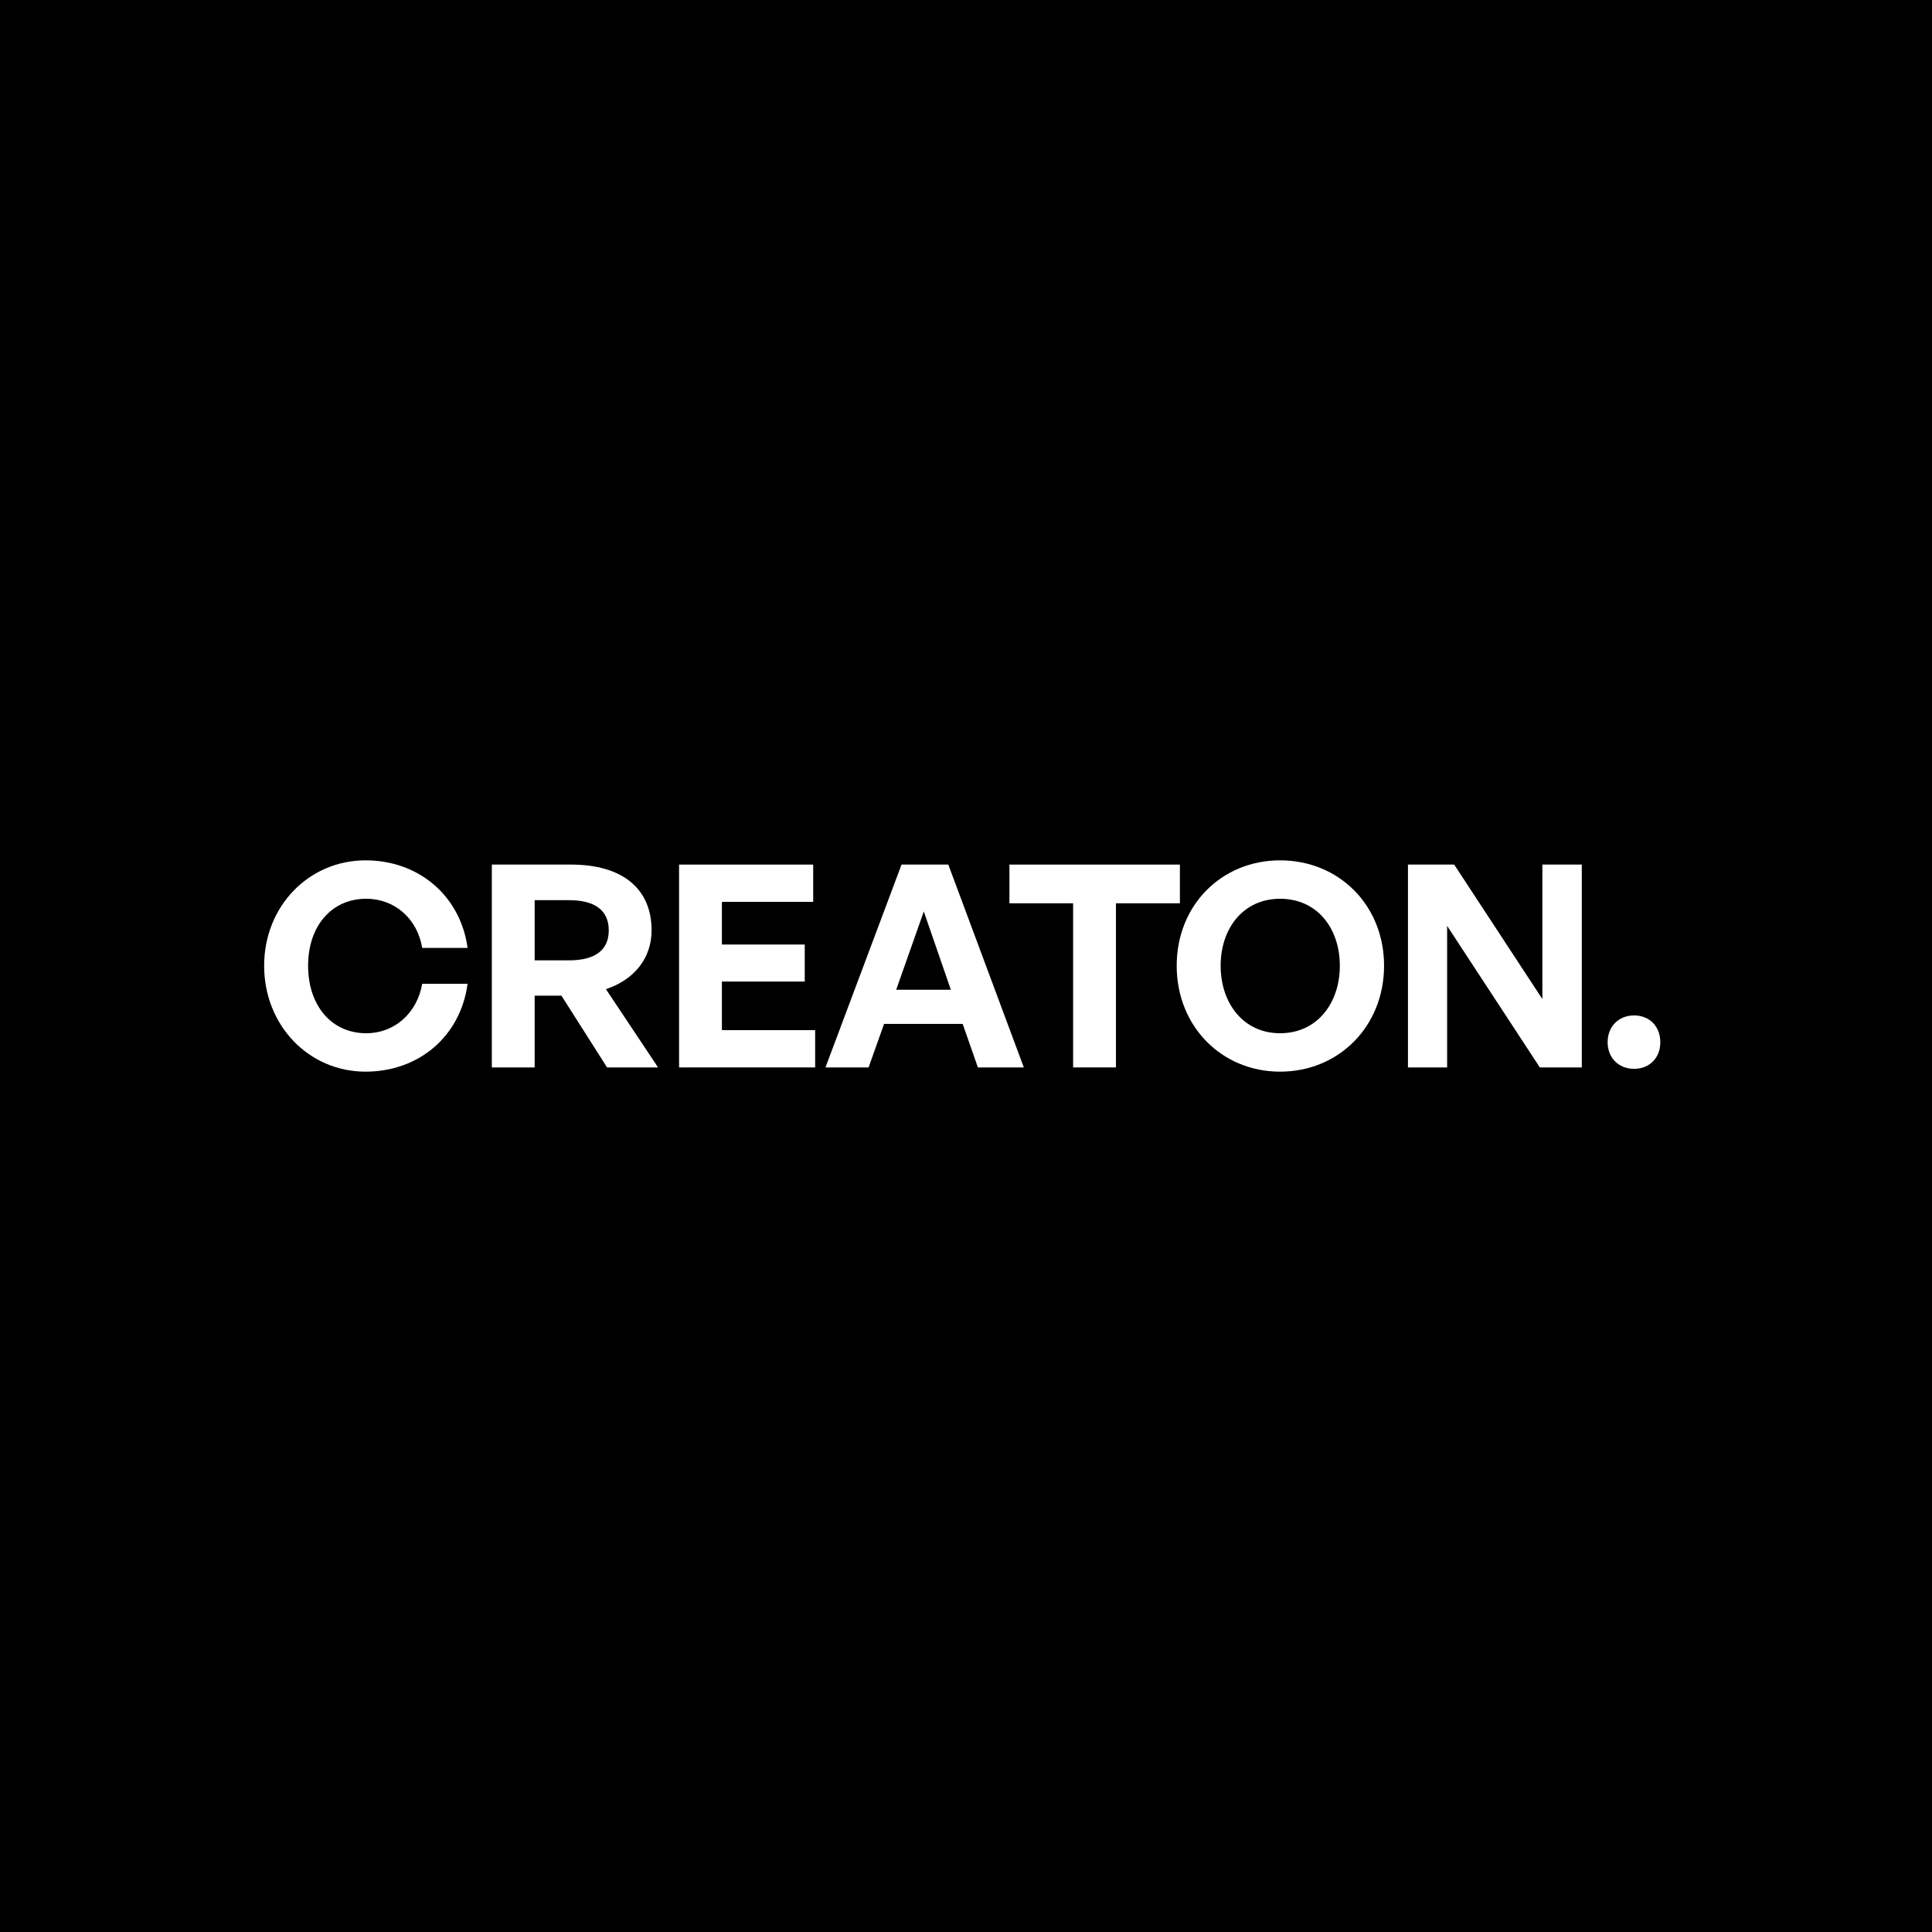 <svg width="256" height="256" viewBox="0 0 256 256" fill="none" xmlns="http://www.w3.org/2000/svg">
<rect width="256" height="256" fill="black"/>
<path d="M48.44 142C40.899 142 35 135.861 35 127.963C35 120.102 40.899 114 48.44 114C55.496 114 61.021 118.717 61.955 125.604H55.944C55.309 121.749 52.323 119.091 48.515 119.091C43.923 119.091 40.824 122.722 40.824 127.963C40.824 133.241 43.923 136.909 48.515 136.909C52.323 136.909 55.272 134.214 55.944 130.358H61.955C61.021 137.321 55.496 142 48.44 142Z" fill="white"/>
<path d="M70.845 141.439H65.17V114.561H75.661C82.418 114.561 86.338 117.706 86.338 123.283C86.338 126.914 84.098 129.797 80.29 131.07L87.197 141.439H80.44L74.392 131.93H70.845V141.439ZM70.845 119.278V127.251H75.4C78.834 127.251 80.664 125.904 80.664 123.283C80.664 120.626 78.834 119.278 75.4 119.278H70.845Z" fill="white"/>
<path d="M108.013 136.497V141.439H89.981V114.561H107.752V119.503H95.656V125.155H106.632V130.059H95.656V136.497H108.013Z" fill="white"/>
<path d="M129.576 141.439L127.56 135.674H117.144L115.091 141.439H109.379L119.459 114.561H125.656L135.662 141.439H129.576ZM122.408 120.775L118.75 131.144H125.992L122.408 120.775Z" fill="white"/>
<path d="M147.868 141.439H142.193V119.69H133.756V114.561H156.342V119.69H147.868V141.439Z" fill="white"/>
<path d="M169.619 142C161.891 142 155.918 136.011 155.918 127.963C155.918 119.914 161.891 114 169.619 114C177.385 114 183.395 119.914 183.395 127.963C183.395 136.011 177.385 142 169.619 142ZM169.619 136.909C174.547 136.909 177.534 132.904 177.534 127.963C177.534 123.021 174.547 119.091 169.619 119.091C164.729 119.091 161.742 123.021 161.742 127.963C161.742 132.904 164.729 136.909 169.619 136.909Z" fill="white"/>
<path d="M204.034 141.439L191.752 122.684V141.439H186.562V114.561H192.685L204.37 132.38V114.561H209.597V141.439H204.034Z" fill="white"/>
<path d="M220 138.107C220 140.166 218.581 141.626 216.528 141.626C214.475 141.626 213.019 140.166 213.019 138.107C213.019 136.011 214.475 134.551 216.528 134.551C218.581 134.551 220 136.011 220 138.107Z" fill="white"/>
</svg>
